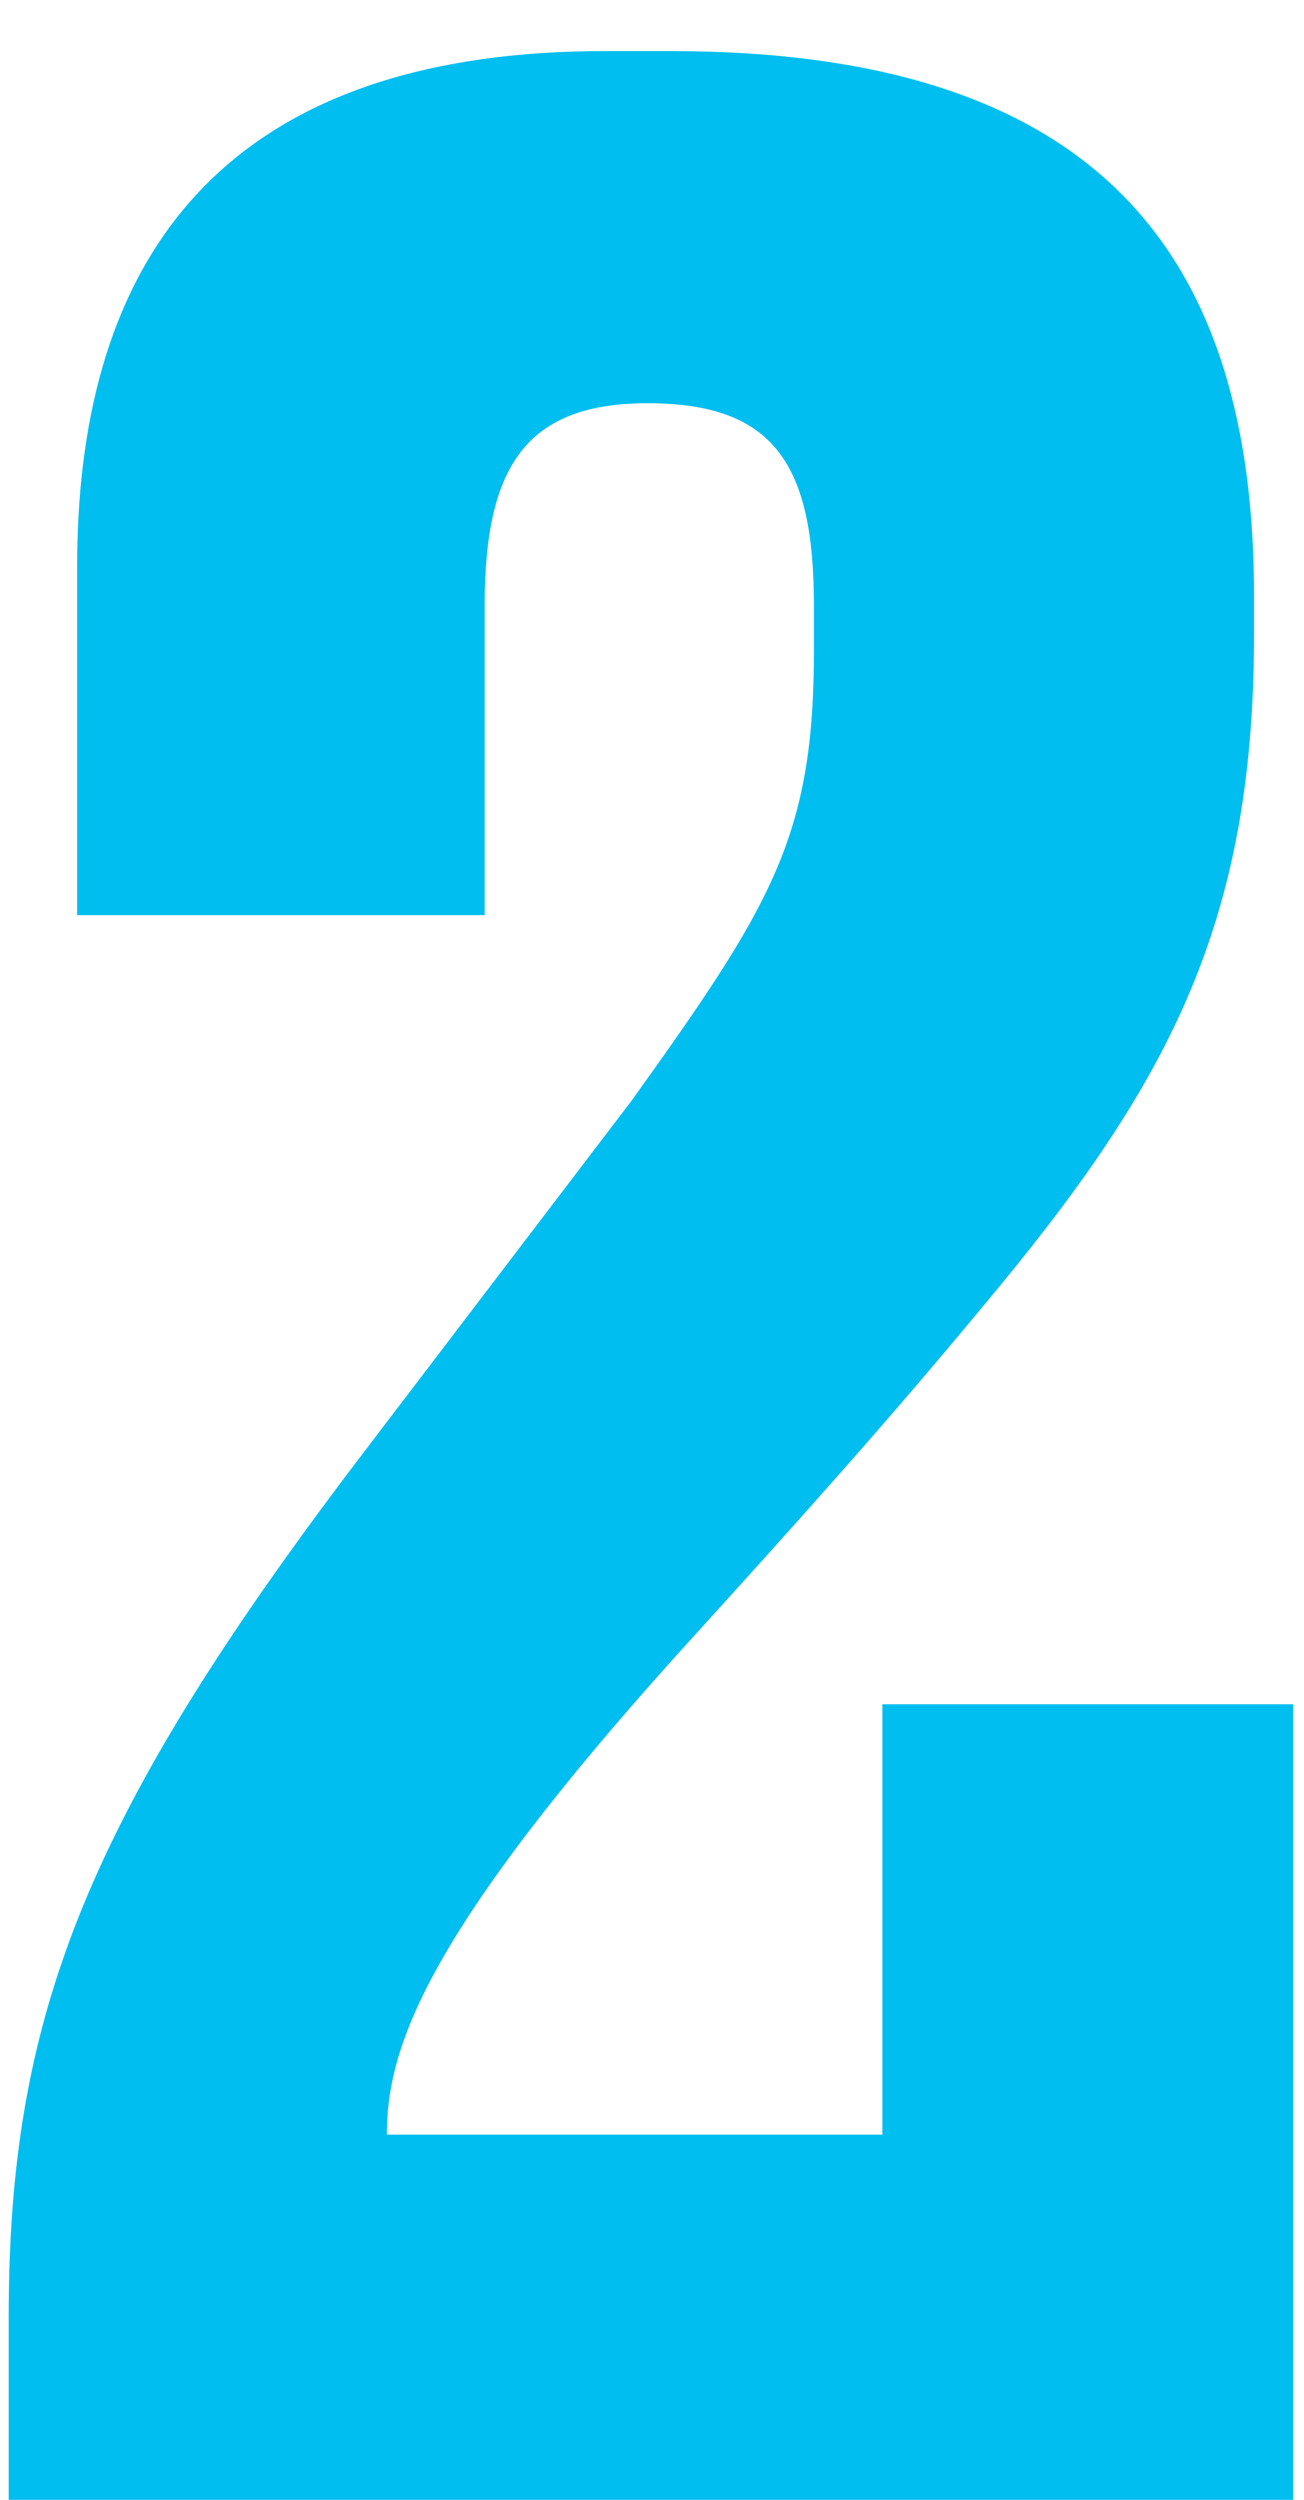 <?xml version="1.0" encoding="UTF-8"?> <svg xmlns="http://www.w3.org/2000/svg" width="24" height="46" viewBox="0 0 24 46" fill="none"> <path d="M23.8 46V31.36H16.24V39.28H7.12C7.12 37.66 7.84 35.5 12.94 29.92C14.68 28 16.3 26.2 18.04 24.1C21.46 20.02 23.08 17.08 23.08 11.68V10.96C23.08 4.72 20.26 0.94 12.34 0.94H11.14C3.64 0.94 1.42 5.26 1.42 10.42V16.84H8.92V11.14C8.92 8.56 9.7 7.42 11.92 7.42C14.26 7.42 14.98 8.56 14.98 11.14V11.98C14.98 15.4 14.2 16.66 11.62 20.26L6.82 26.56C1.54 33.46 0.16 37.12 0.16 42.64V46H23.8Z" fill="#00BEF0"></path> </svg> 